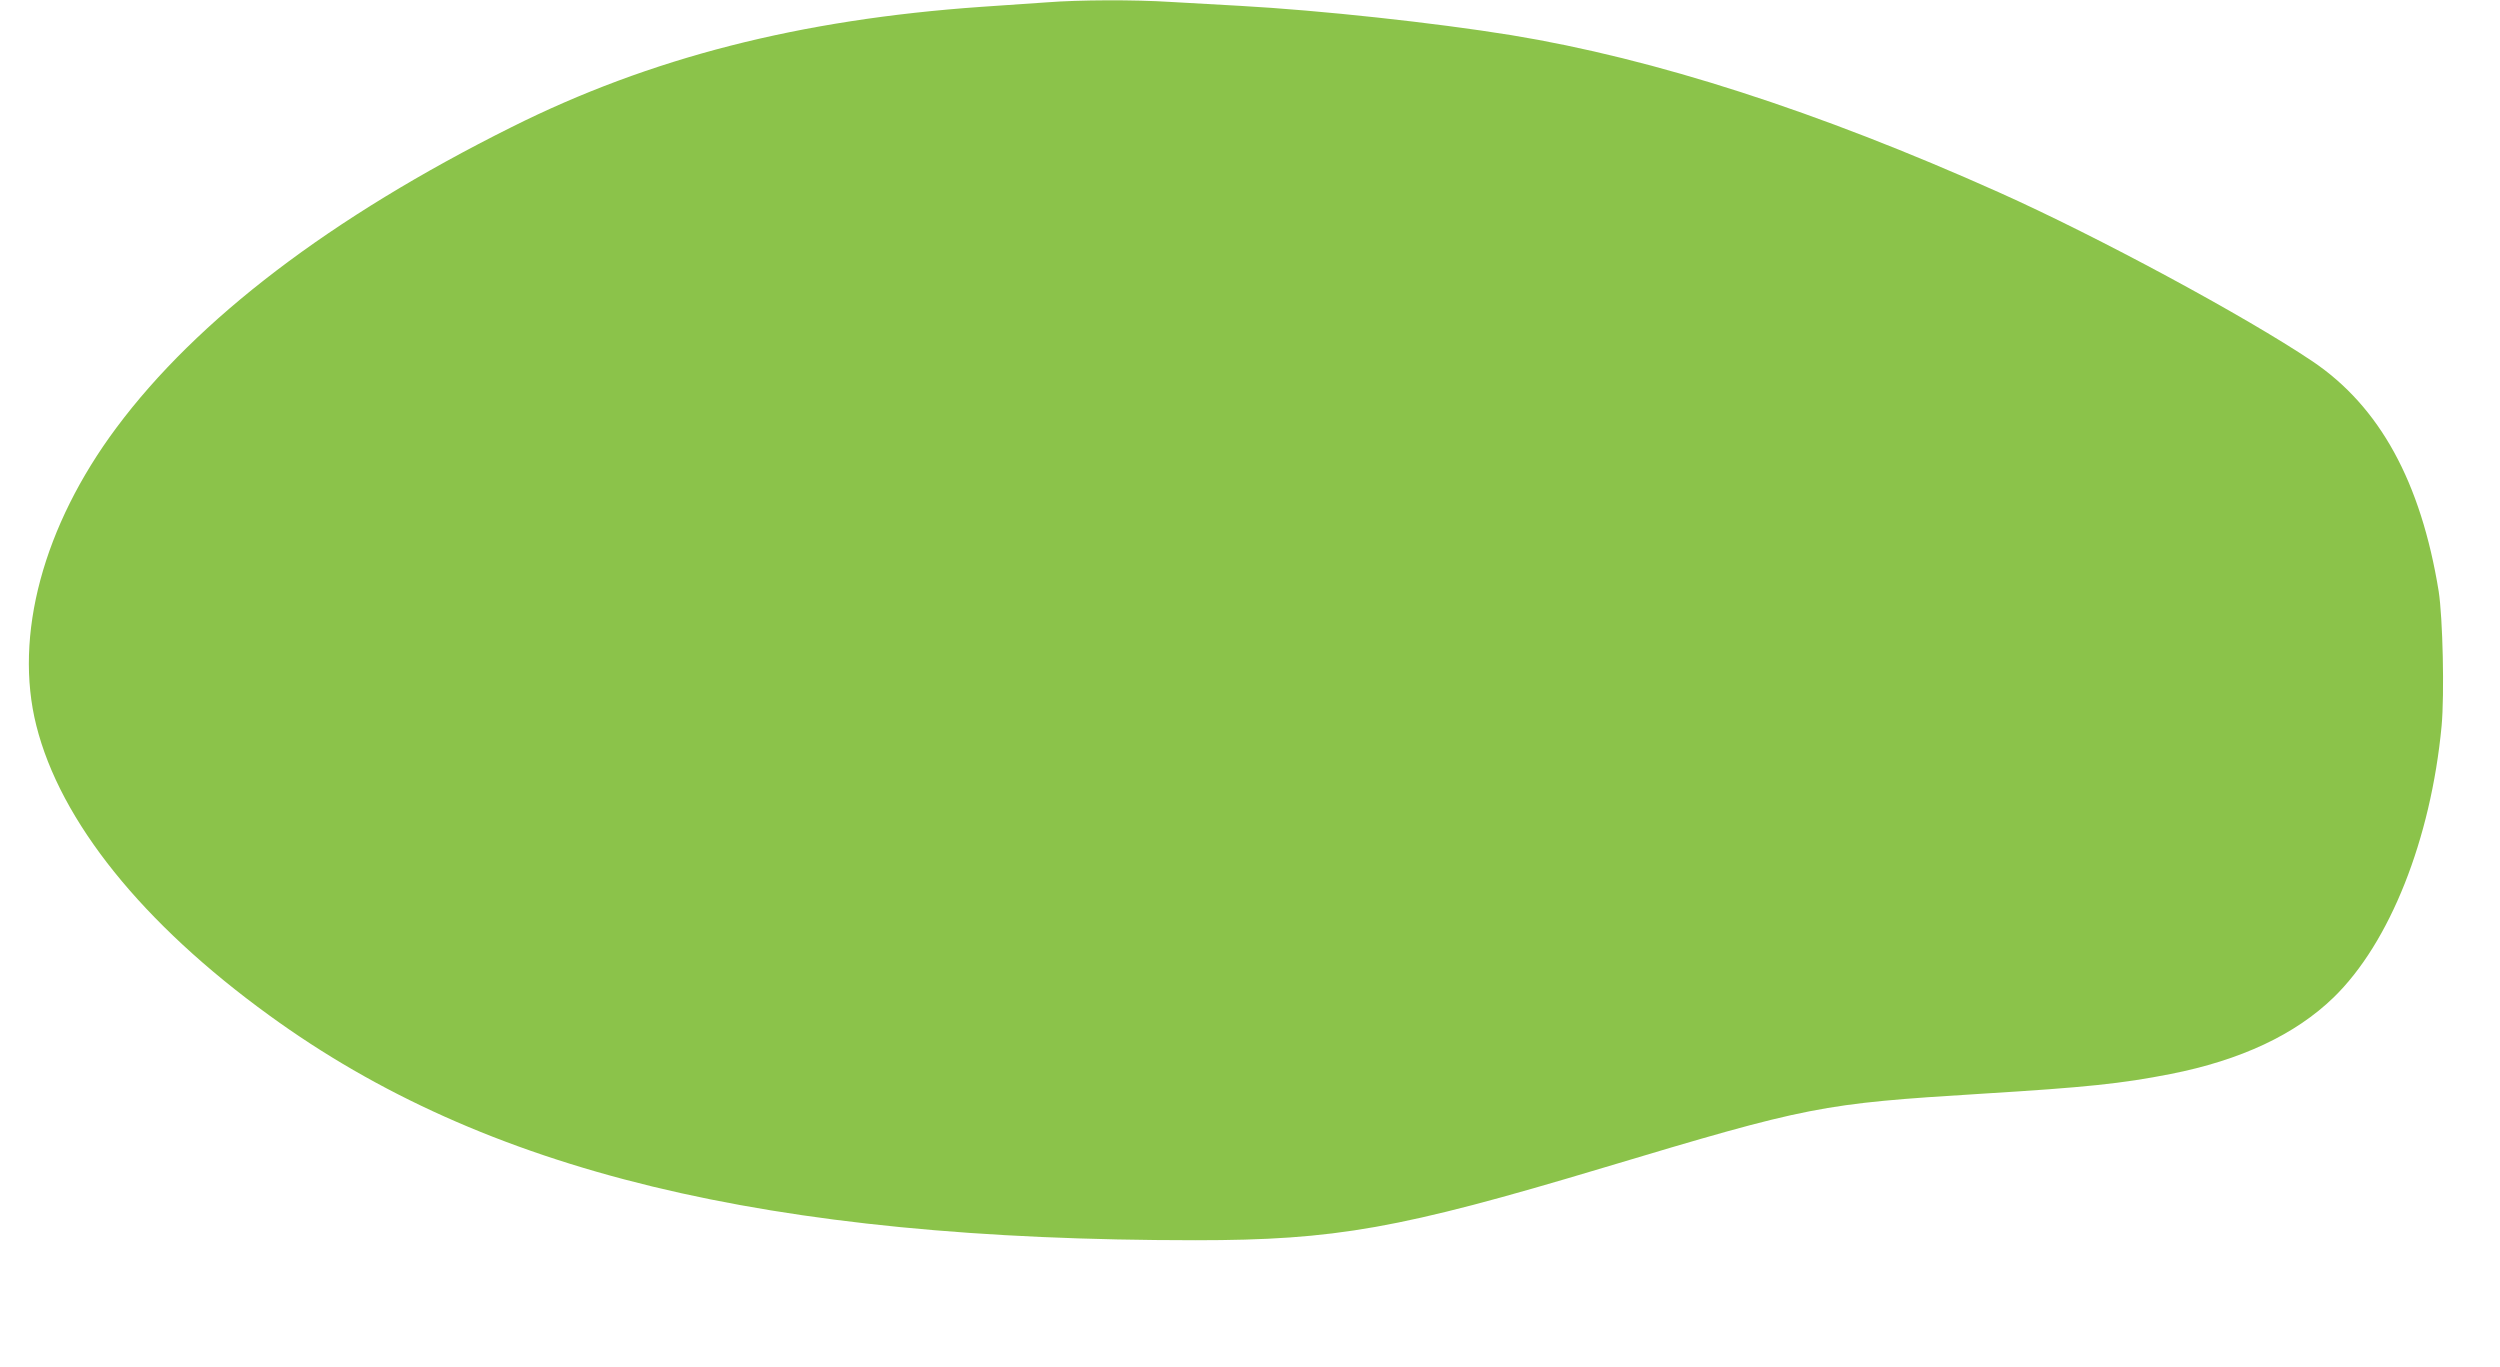 <?xml version="1.0" standalone="no"?>
<!DOCTYPE svg PUBLIC "-//W3C//DTD SVG 20010904//EN"
 "http://www.w3.org/TR/2001/REC-SVG-20010904/DTD/svg10.dtd">
<svg version="1.0" xmlns="http://www.w3.org/2000/svg"
 width="1280pt" height="700pt" viewBox="0 0 1280 700"
 preserveAspectRatio="xMidYMid meet">
<g transform="translate(0,700) scale(0.1,-0.1)"
fill="#8bc34a" stroke="none">
<path d="M5360 6988 c-63 -4 -214 -15 -335 -23 -930 -65 -1697 -261 -2406
-616 -926 -462 -1609 -983 -2023 -1539 -375 -503 -526 -1065 -410 -1525 123
-490 543 -1013 1193 -1484 1101 -801 2547 -1151 4741 -1151 718 0 1048 59
2085 370 1061 318 1118 329 1940 380 539 33 718 52 968 101 360 71 639 202
835 392 288 280 498 810 553 1390 15 163 6 555 -15 690 -91 560 -302 945 -646
1177 -344 231 -1100 639 -1605 865 -927 415 -1764 685 -2497 805 -395 64 -976
127 -1388 150 -107 6 -267 15 -355 20 -186 12 -470 11 -635 -2z"/>
</g>
</svg>
